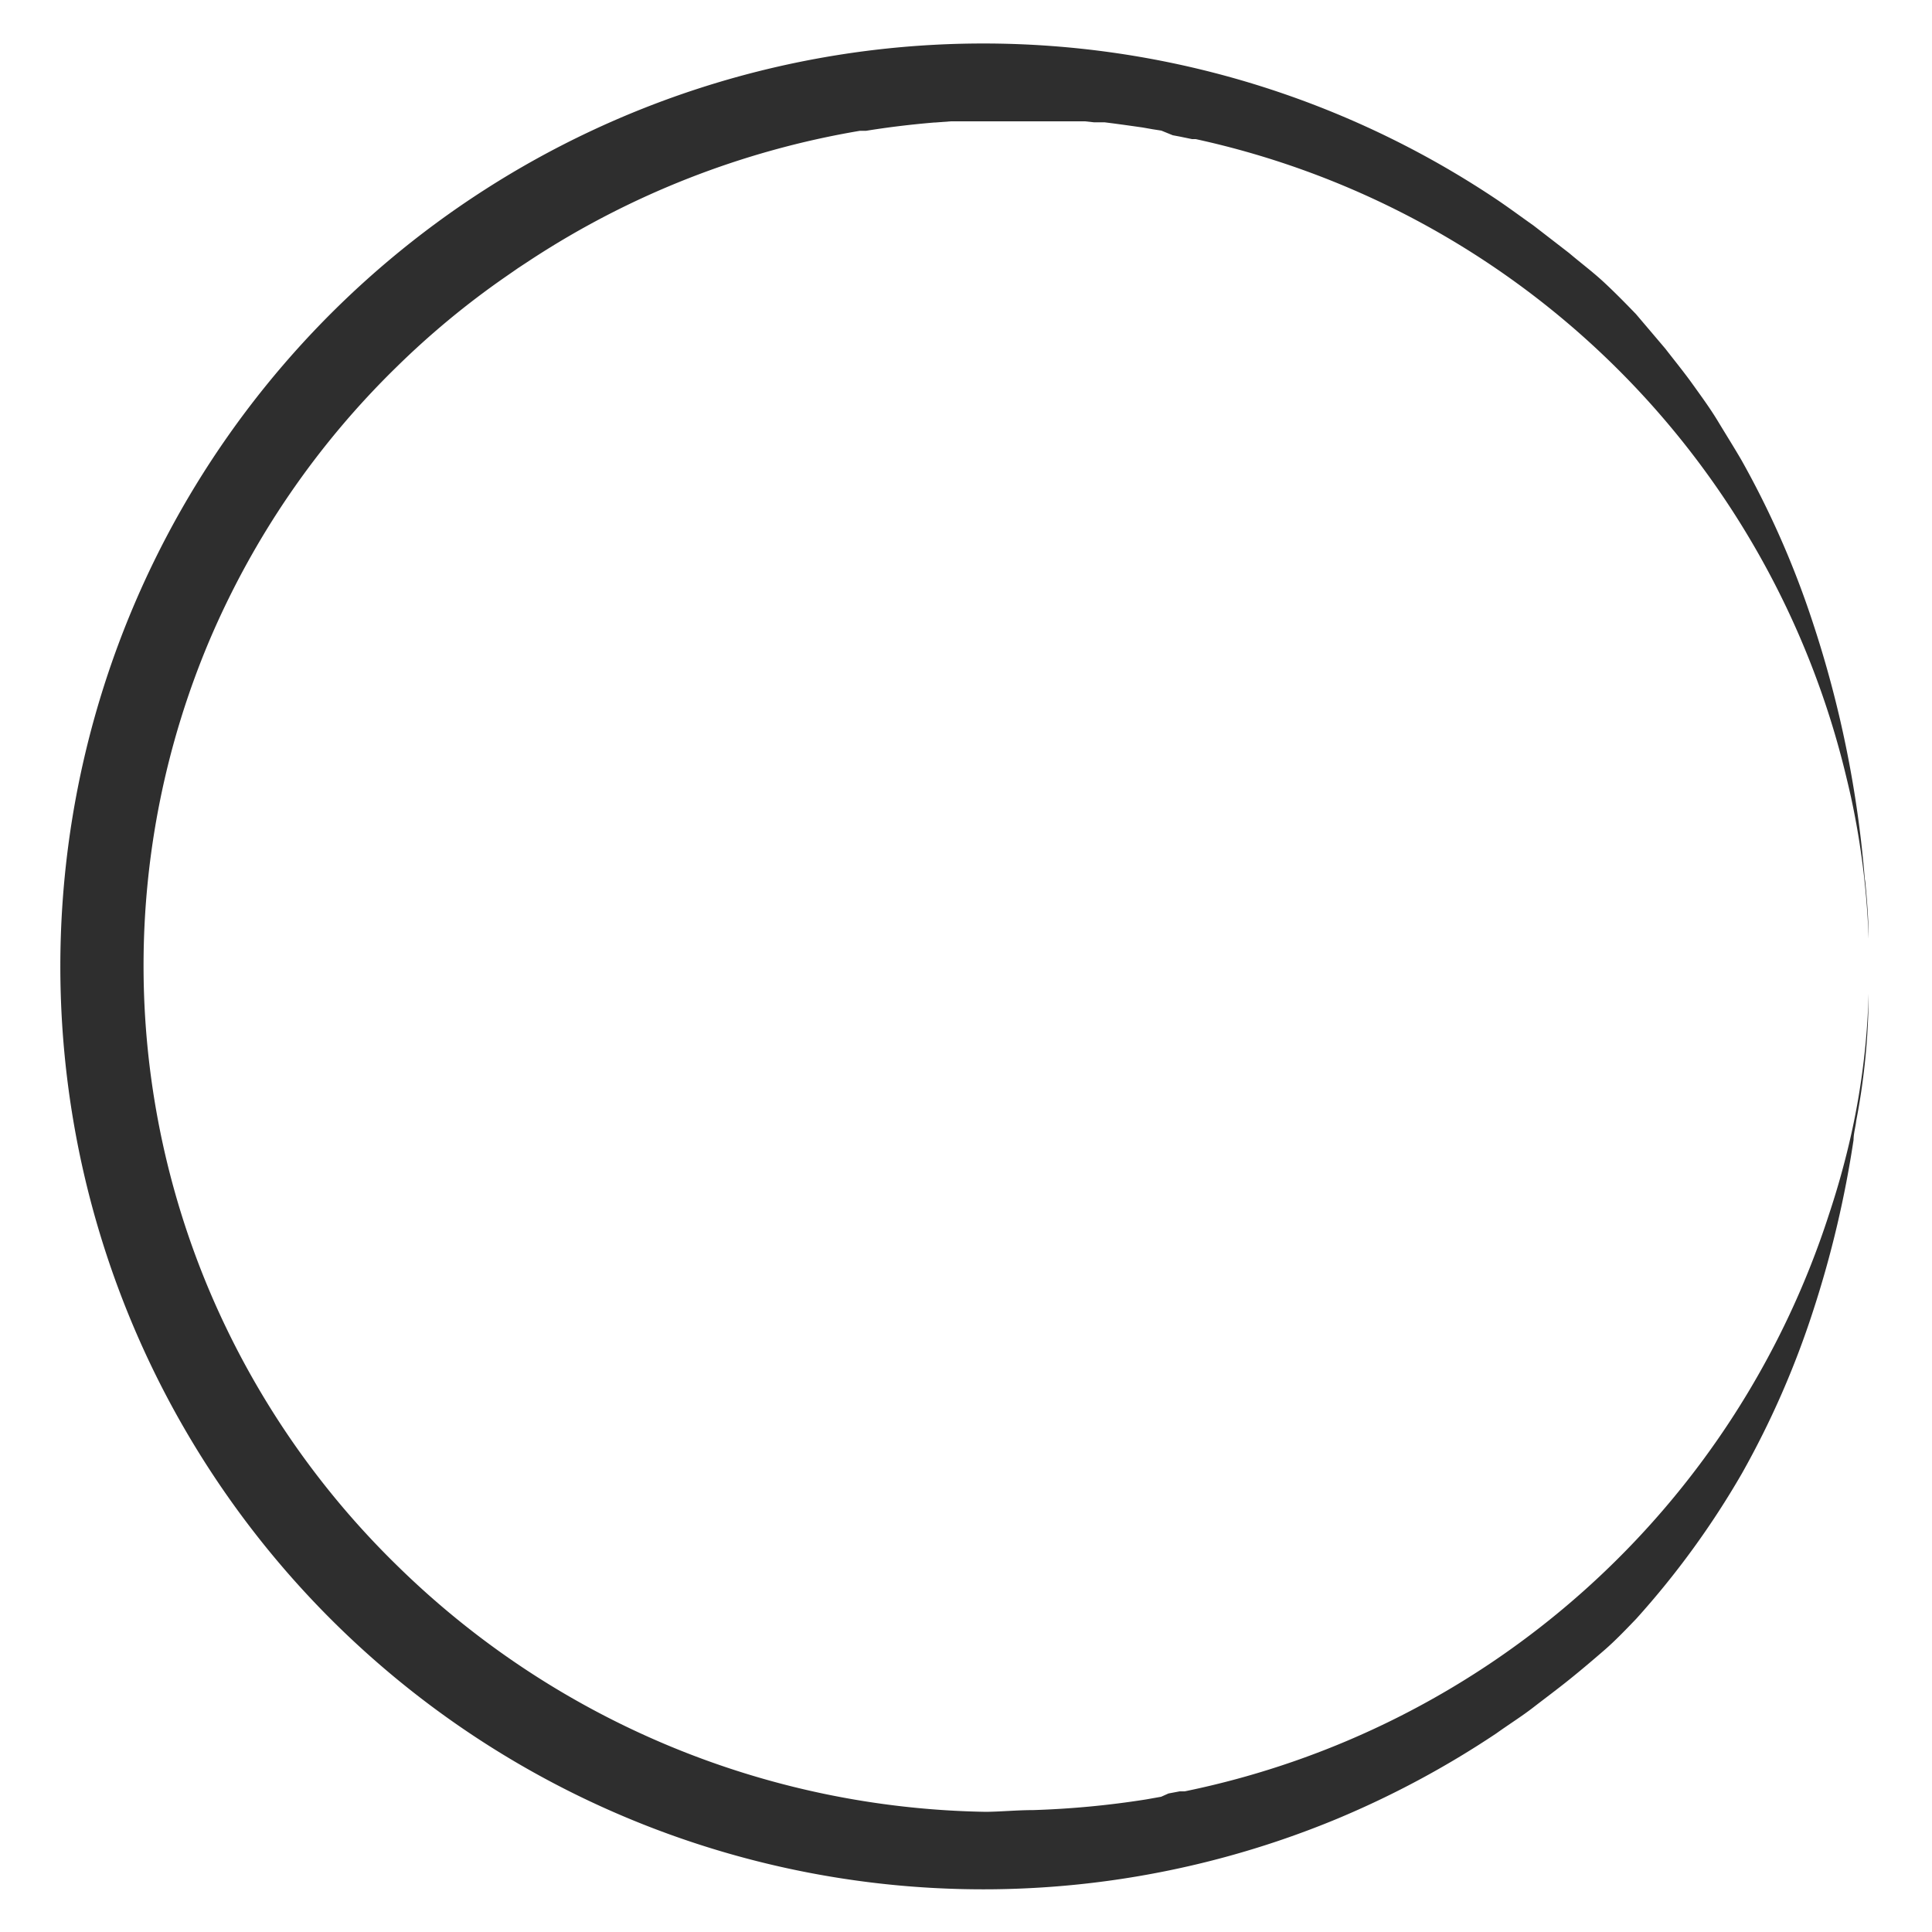 <?xml version="1.0"?>
<svg xmlns="http://www.w3.org/2000/svg" data-name="Ebene 1" viewBox="0 0 100 100" width="80" height="80"><path d="M96.72 51.45a38.44 38.44 0 0 1-.9 7.26 42.29 42.29 0 0 1-1.15 4.14 44.43 44.43 0 0 1-33.35 29.87h-.26l-.58.11-.38.17-.79.14a46.78 46.78 0 0 1-5.83.55c-.82 0-1.63.08-2.44.09A44.52 44.52 0 0 1 20.52 81a43.67 43.67 0 0 1-9.68-14.19 43.24 43.24 0 0 1 0-33.66A43.67 43.67 0 0 1 20.52 19a43.08 43.08 0 0 1 5.57-4.62l.72-.5.7-.46a44.67 44.67 0 0 1 17-6.65h.32c1.17-.19 2.35-.33 3.54-.43h.05l.8-.06h6.94l.46.05h.55l.47.06.52.07.5.07.49.07.51.09.45.07.59.24.37.07.63.13h.19a44.33 44.33 0 0 1 33.67 33c.09.37.18.75.26 1.12a41.29 41.29 0 0 1 .9 7.26c0-1-.09-2.07-.19-3.1v.13a56.78 56.78 0 0 0-2.69-13.36 47 47 0 0 0-3.7-8.43c-.39-.67-.8-1.32-1.21-2s-.86-1.29-1.31-1.92-.95-1.24-1.42-1.85l-1.52-1.79c-.54-.56-1.09-1.12-1.66-1.65s-1.2-1-1.8-1.51l-1.85-1.43c-.64-.45-1.27-.92-1.91-1.35a47.77 47.77 0 1 0-8.25 83.82 48.36 48.36 0 0 0 8.24-4.42c.64-.46 1.3-.87 1.92-1.35s1.24-.94 1.85-1.43 1.21-1 1.8-1.51 1.13-1.08 1.67-1.64a44.23 44.23 0 0 0 5.48-7.54 46.06 46.06 0 0 0 3.69-8.44A54.63 54.63 0 0 0 95.94 59c0-.33.1-.65.14-1a35.23 35.23 0 0 0 .64-6.55z" fill="#2e2e2e"/></svg>
